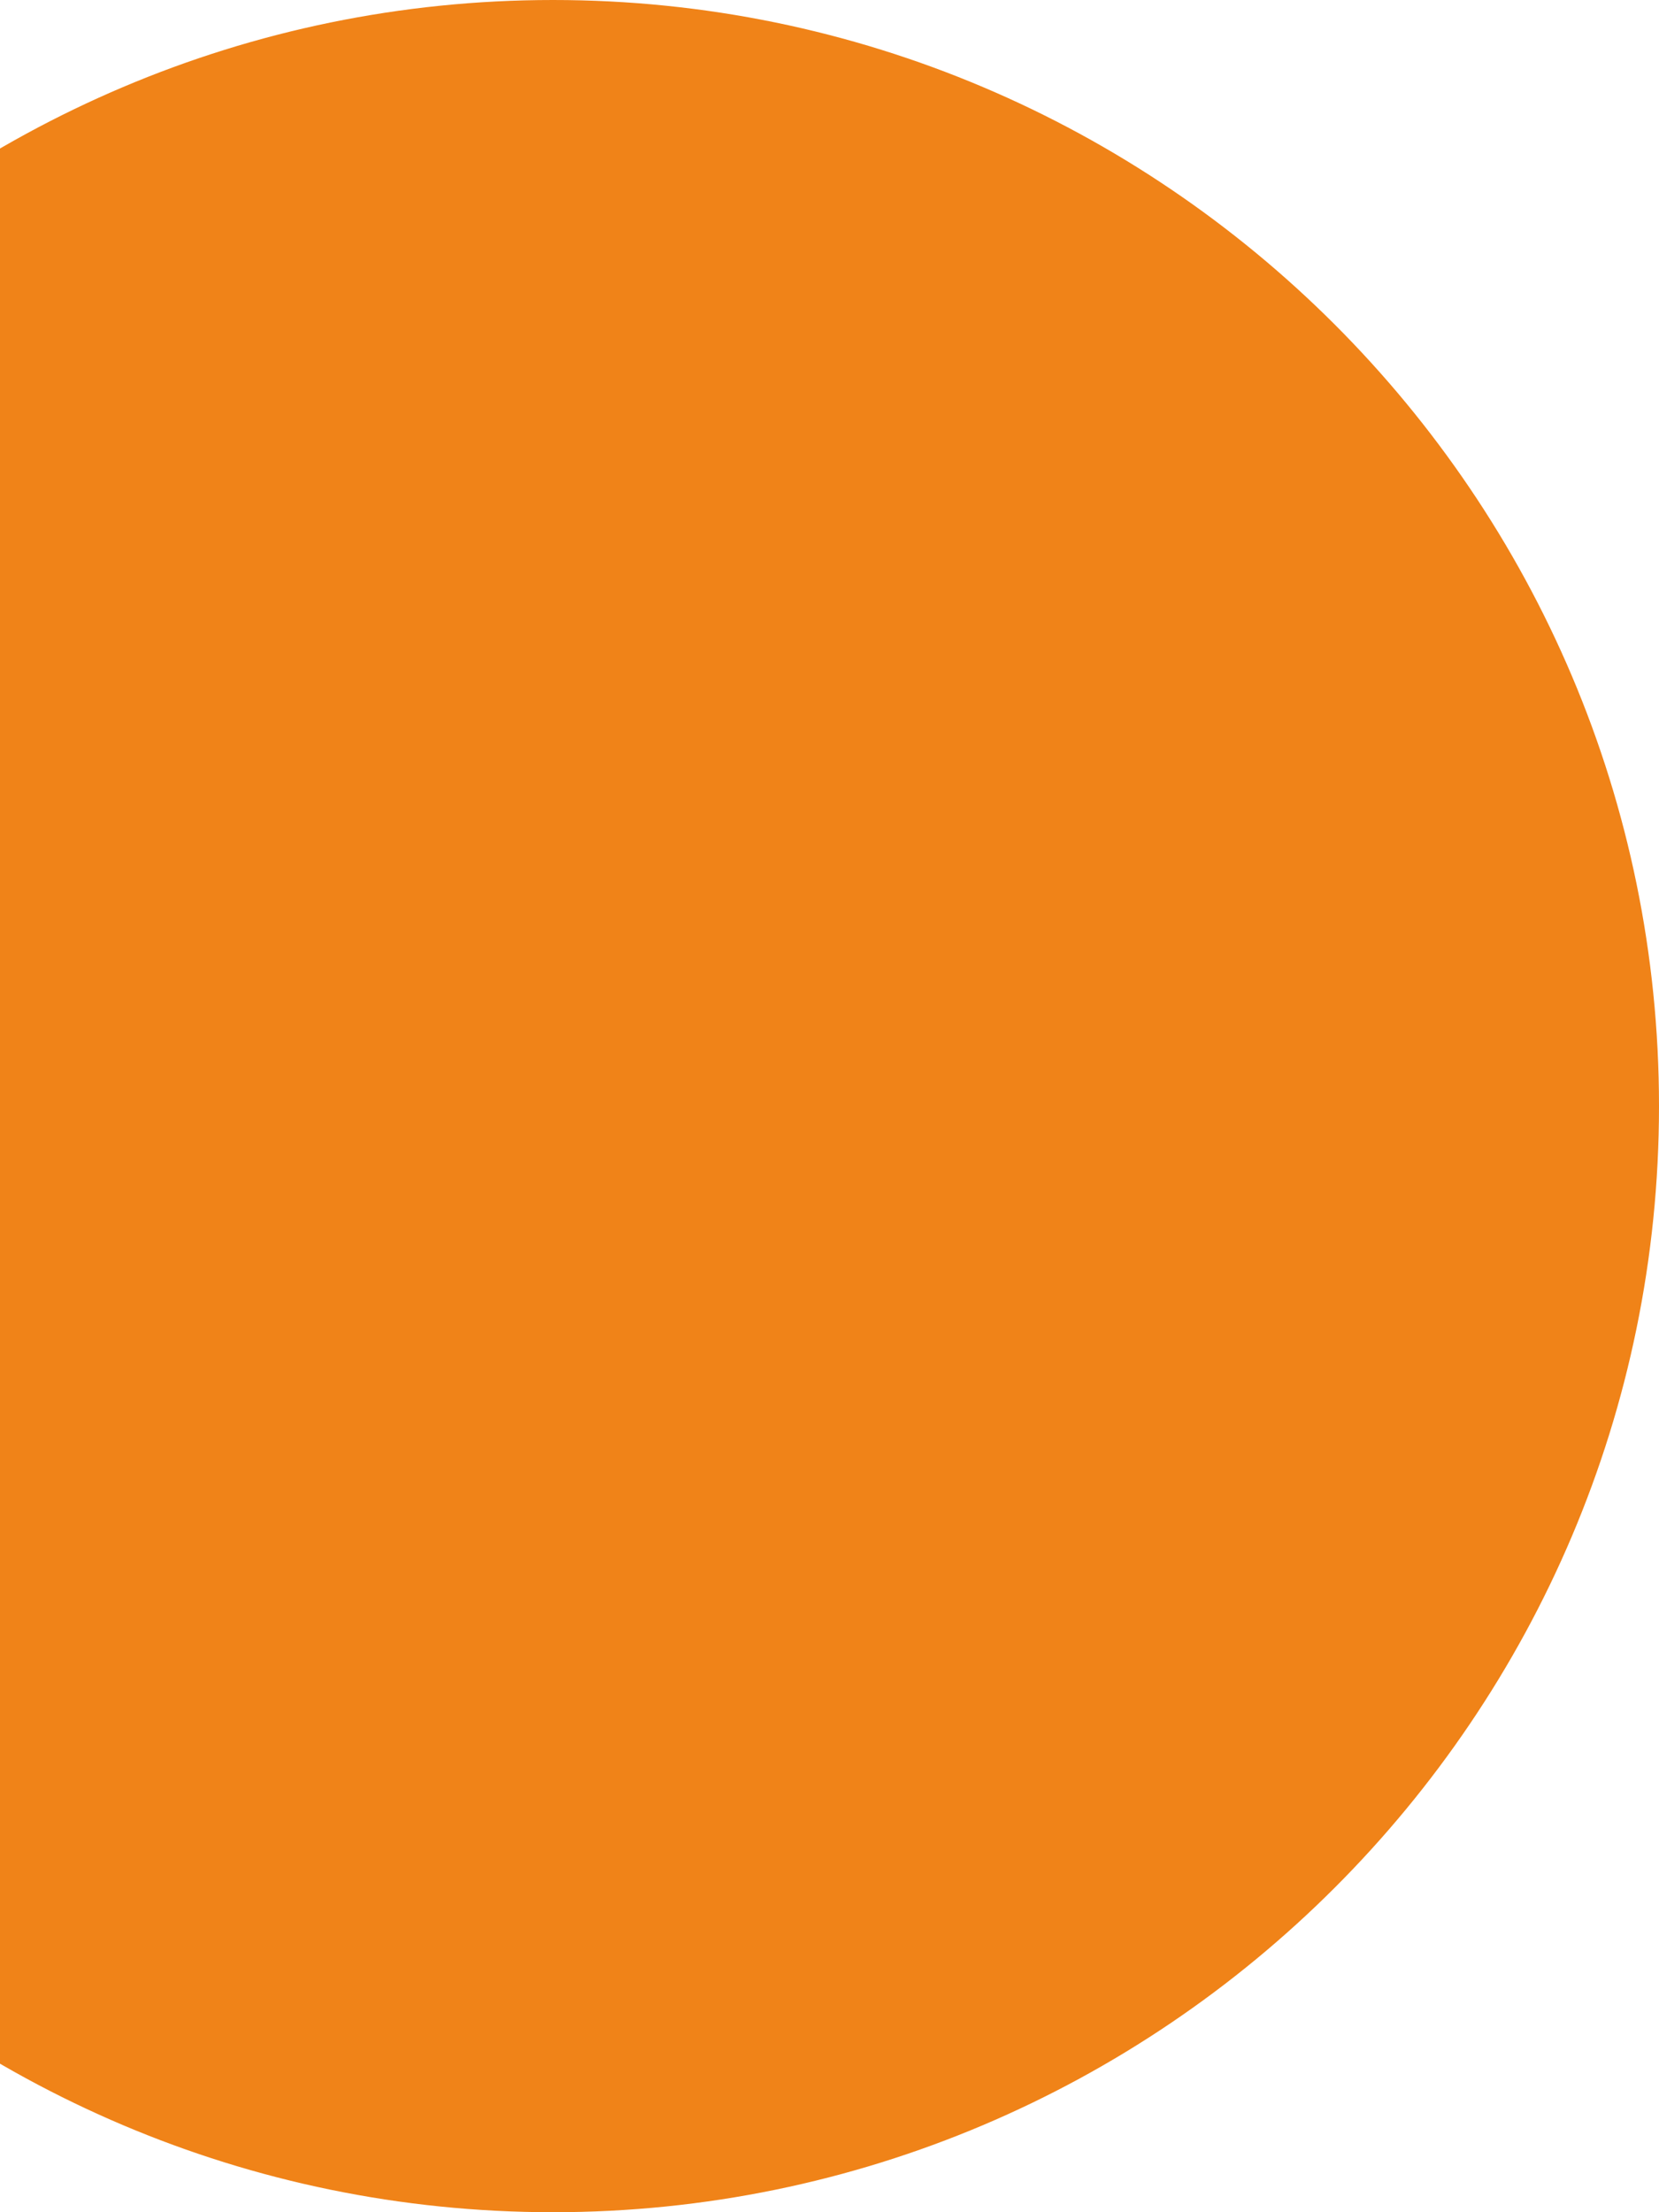 <?xml version="1.0" encoding="UTF-8"?>
<svg id="Calque_1" xmlns="http://www.w3.org/2000/svg" version="1.1" xmlns:xlink="http://www.w3.org/1999/xlink" viewBox="0 0 243 324">
  <!-- Generator: Adobe Illustrator 29.2.0, SVG Export Plug-In . SVG Version: 2.1.0 Build 108)  -->
  <defs>
    <style>
      .st0 {
        fill: #f08318;
      }

      .st1 {
        fill: none;
      }

      .st2 {
        clip-path: url(#clippath);
      }
    </style>
    <clipPath id="clippath">
      <rect class="st1" width="243" height="324"/>
    </clipPath>
  </defs>
  <g class="st2">
    <path class="st0" d="M81,2.2c88.3,0,159.8,71.5,159.8,159.8s-71.5,159.8-159.8,159.8S-78.8,250.3-78.8,162-7.3,2.2,81,2.2Z"/>
    <path class="st0" d="M81,4.3C-5.9,4.3-76.7,75.1-76.7,162S-5.9,319.7,81,319.7s157.7-70.8,157.7-157.7S167.9,4.3,81,4.3ZM81,324c-89.3,0-162-72.7-162-162S-8.3,0,81,0s162,72.7,162,162-72.7,162-162,162Z"/>
  </g>
</svg>